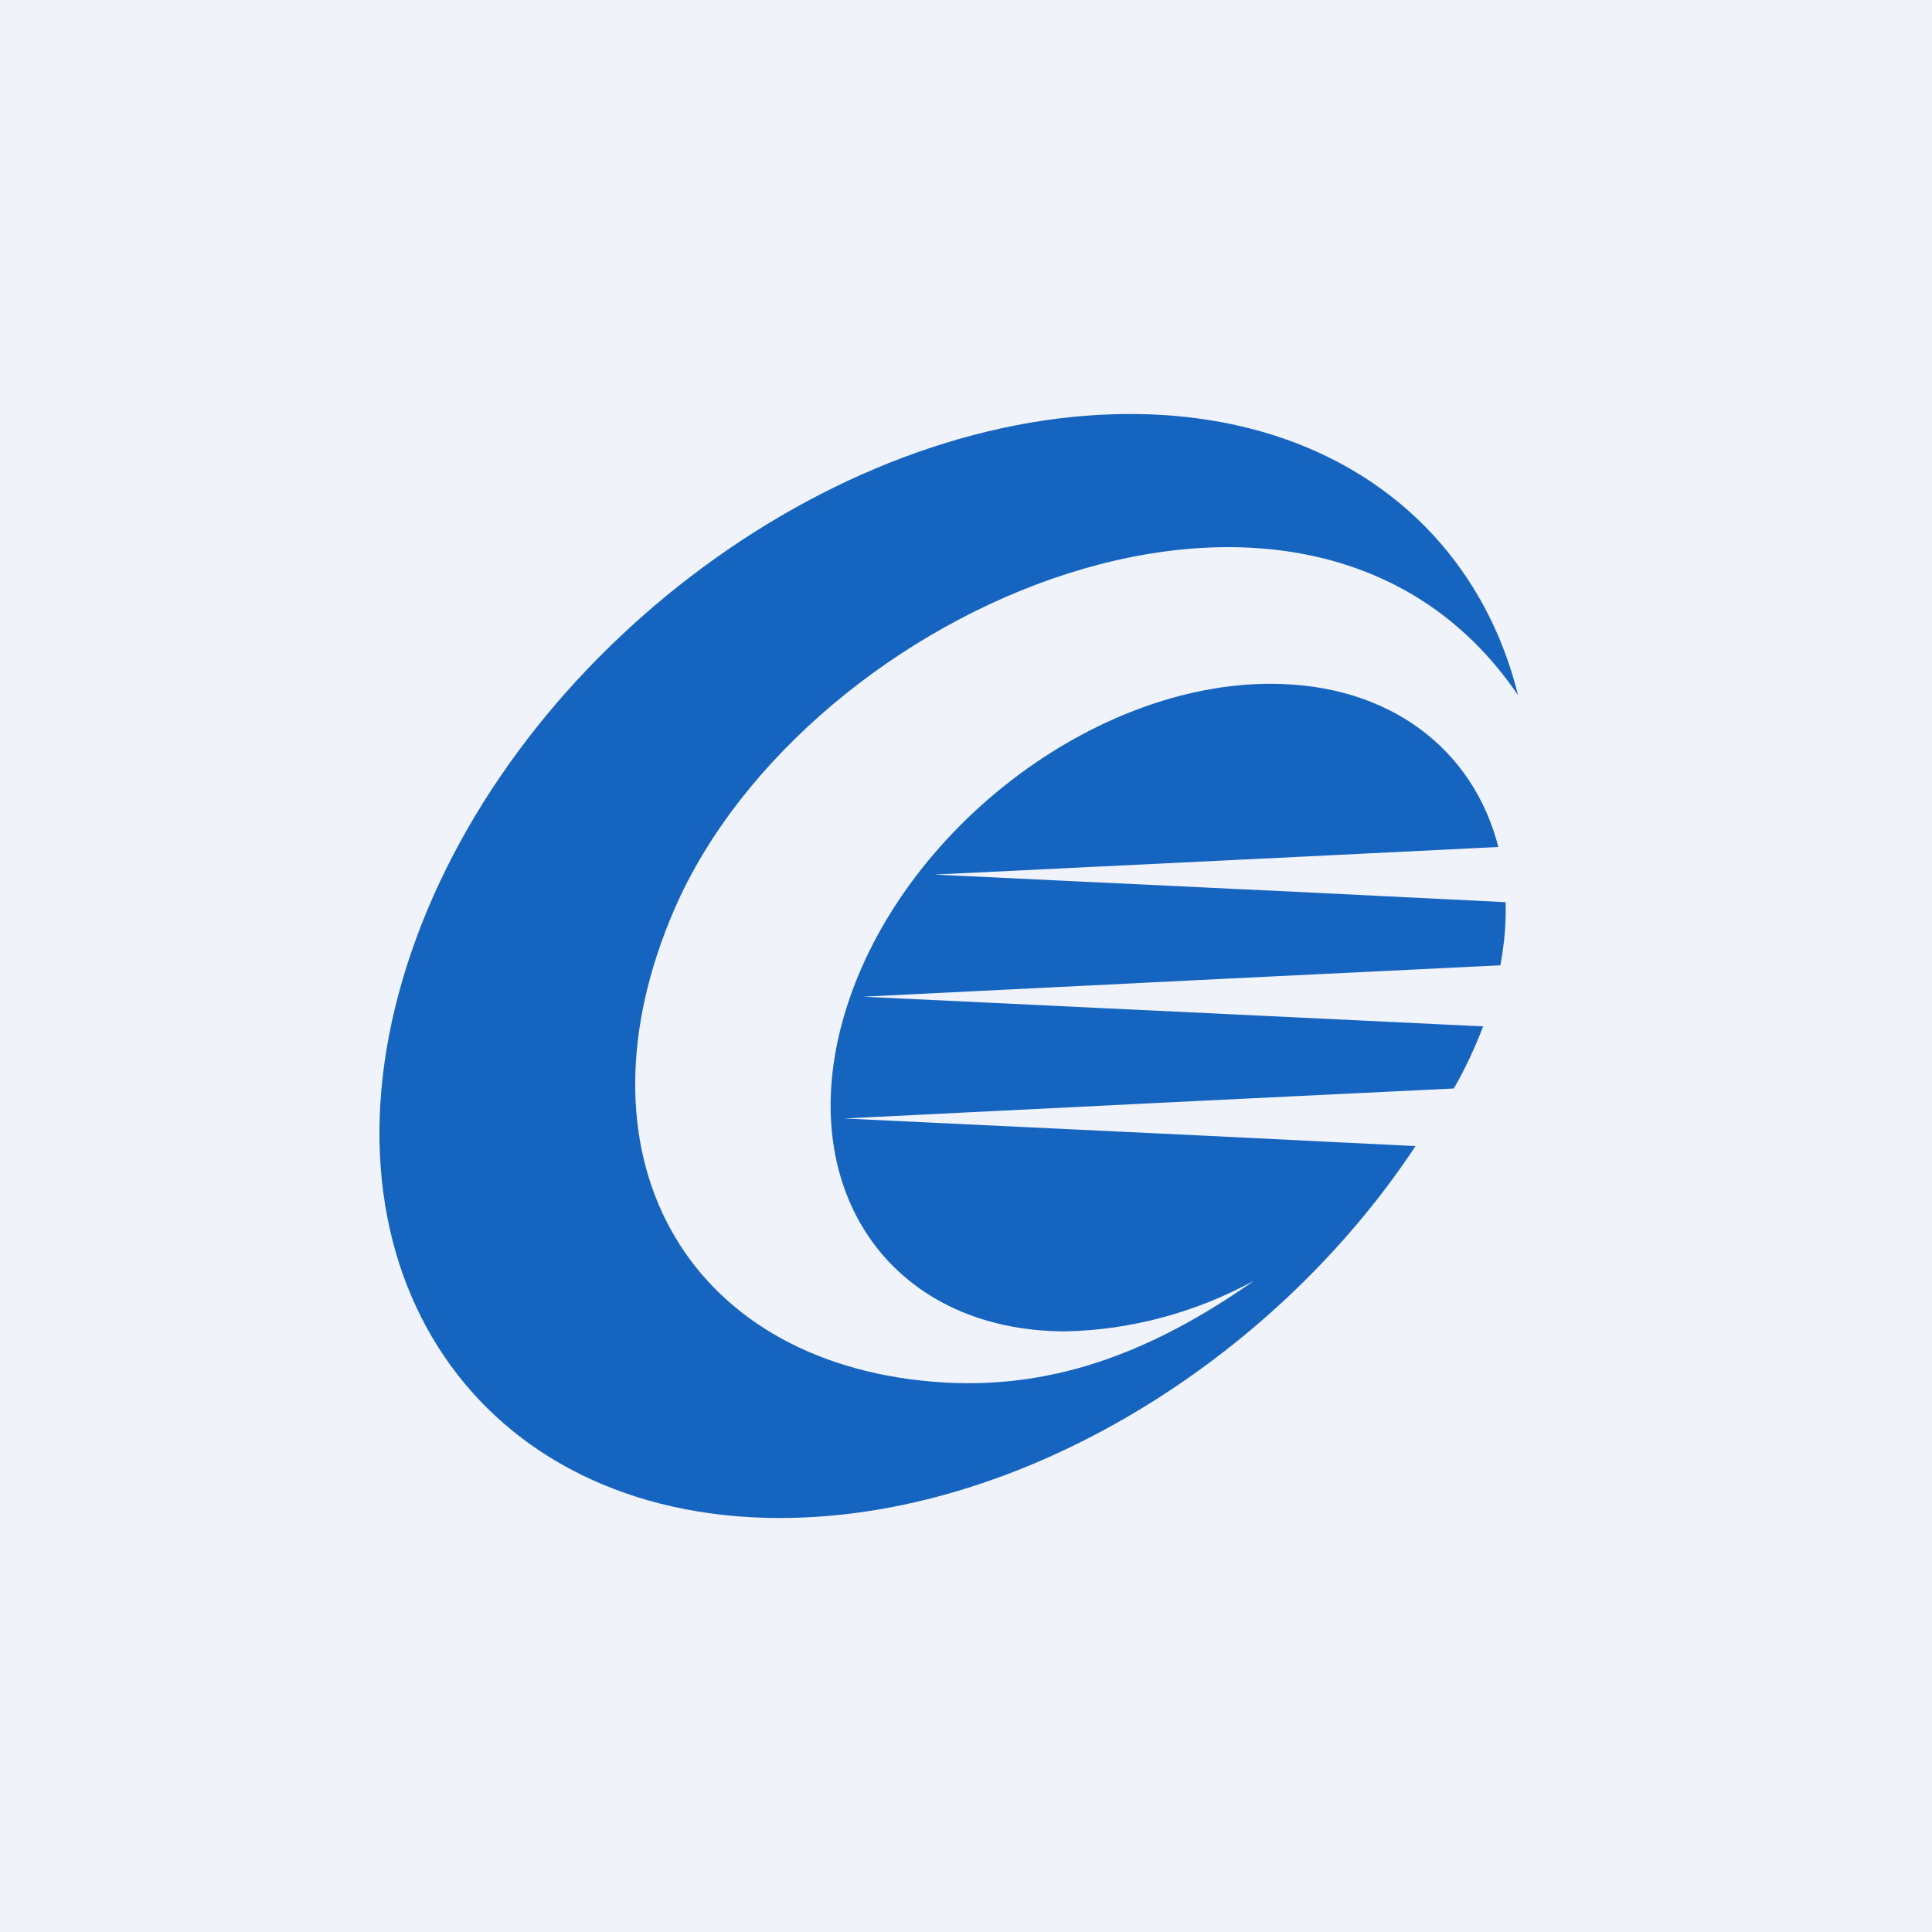 <!-- by TradingView --><svg width="56" height="56" viewBox="0 0 56 56" xmlns="http://www.w3.org/2000/svg"><path fill="#F0F3FA" d="M0 0h56v56H0z"/><path d="M30.89 38.59c1.9-.04 3.78-.55 5.46-1.47-3 2.11-5.94 3.21-9.3 2.93-7.25-.6-10.56-6.64-7.5-13.7 3.83-8.81 18.43-15.06 24.45-6.2C42.8 15.29 38.67 12 32.75 12 24 12 14.59 19.19 11.79 28c-2.8 8.81 2.07 16 10.82 16 6.93 0 14.28-4.52 18.42-10.78l-6.08-.3-10.48-.5 10.48-.52 7.19-.35c.33-.57.61-1.18.85-1.8l-7.5-.36-10.47-.5 10.47-.52 8-.39c.11-.6.17-1.21.15-1.83l-6.08-.3-10.48-.5 10.48-.51 5.87-.29c-.72-2.82-3.14-4.73-6.6-4.73-5.13 0-10.65 4.21-12.29 9.38-1.64 5.17 1.21 9.39 6.35 9.39" fill="#1565C0"/></svg>